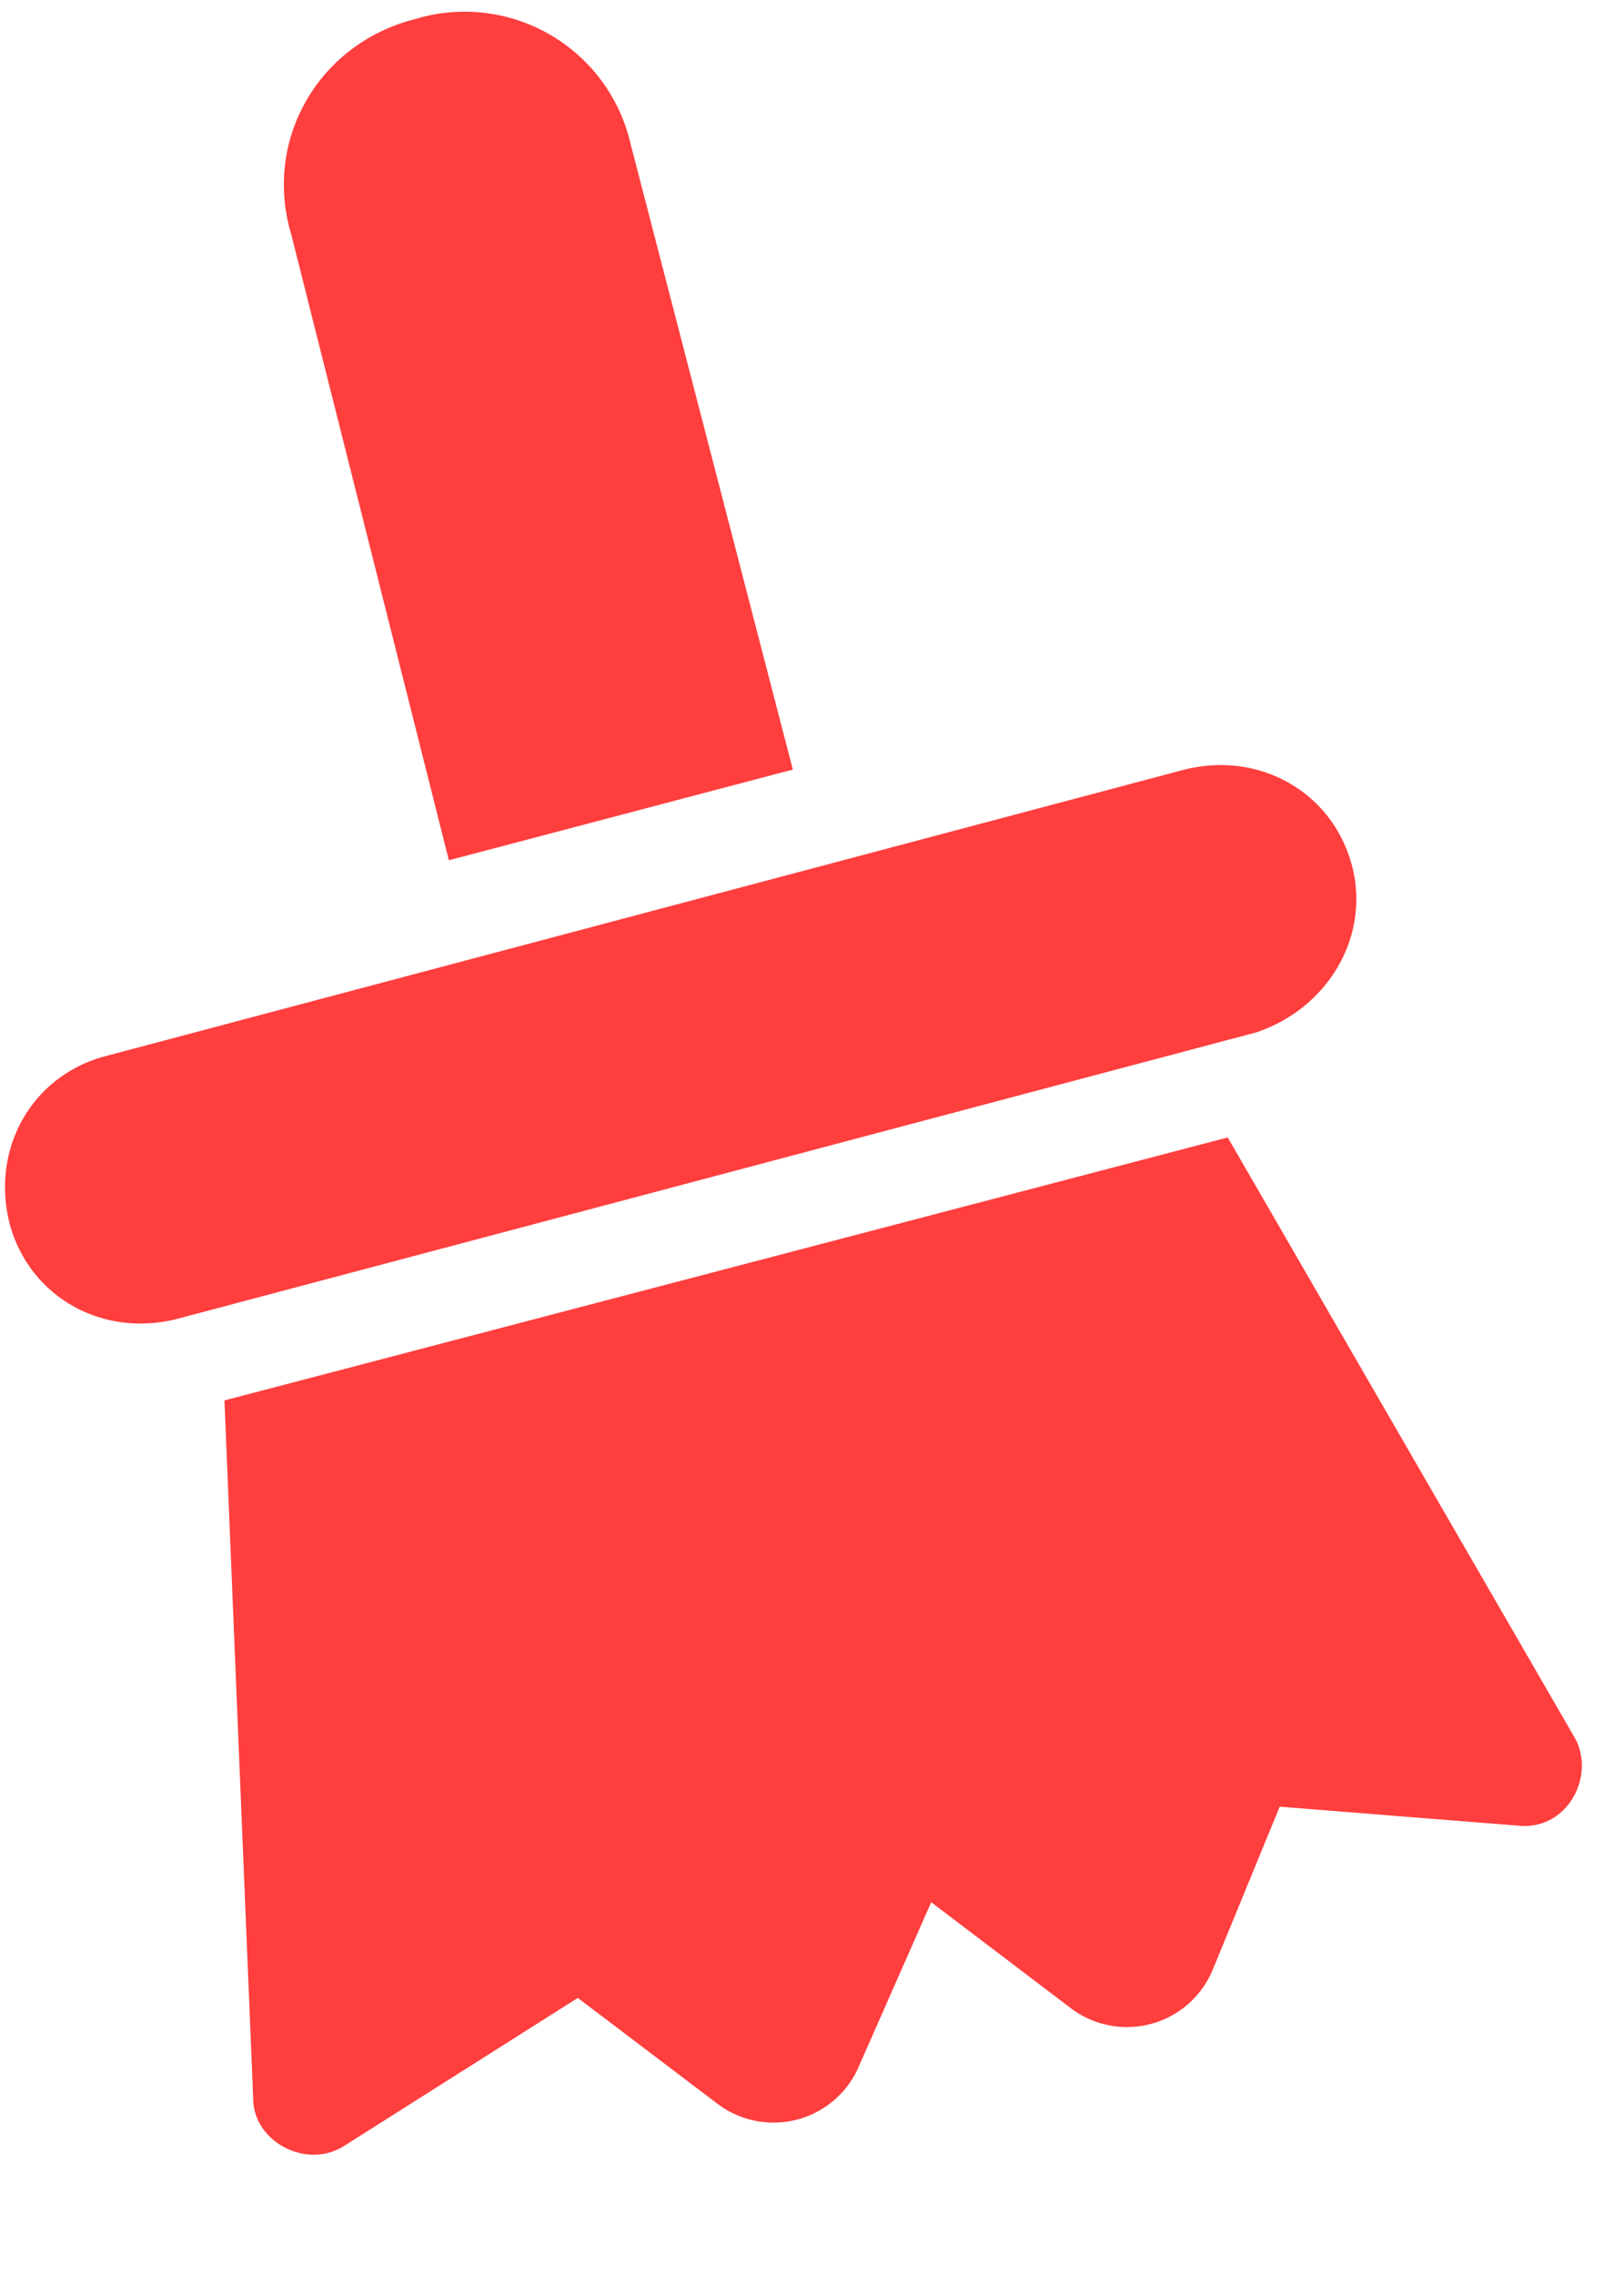 <svg xmlns="http://www.w3.org/2000/svg" width="10" height="14" viewBox="0 0 10 14">
    <g fill="#FF3E3E" fill-rule="evenodd">
        <path d="M7.559 7L1.382 8.618l.177 4.295c0 .264.324.44.558.294l1.441-.912.853.646a.572.572 0 0 0 .882-.235l.441-1 .853.647a.572.572 0 0 0 .882-.235l.411-1 1.47.117c.295.03.472-.294.353-.53L7.56 7zM8.324 5.324c-.117-.441-.559-.705-1.03-.588L.647 6.5c-.441.117-.706.558-.588 1.029.117.441.558.705 1.029.588l6.648-1.764c.44-.148.705-.589.588-1.03zM2.764 5.294l2.118-.558-1-3.854A1.048 1.048 0 0 0 2.558.117c-.588.147-.94.735-.765 1.324l.971 3.853z"/>
    </g>
</svg>